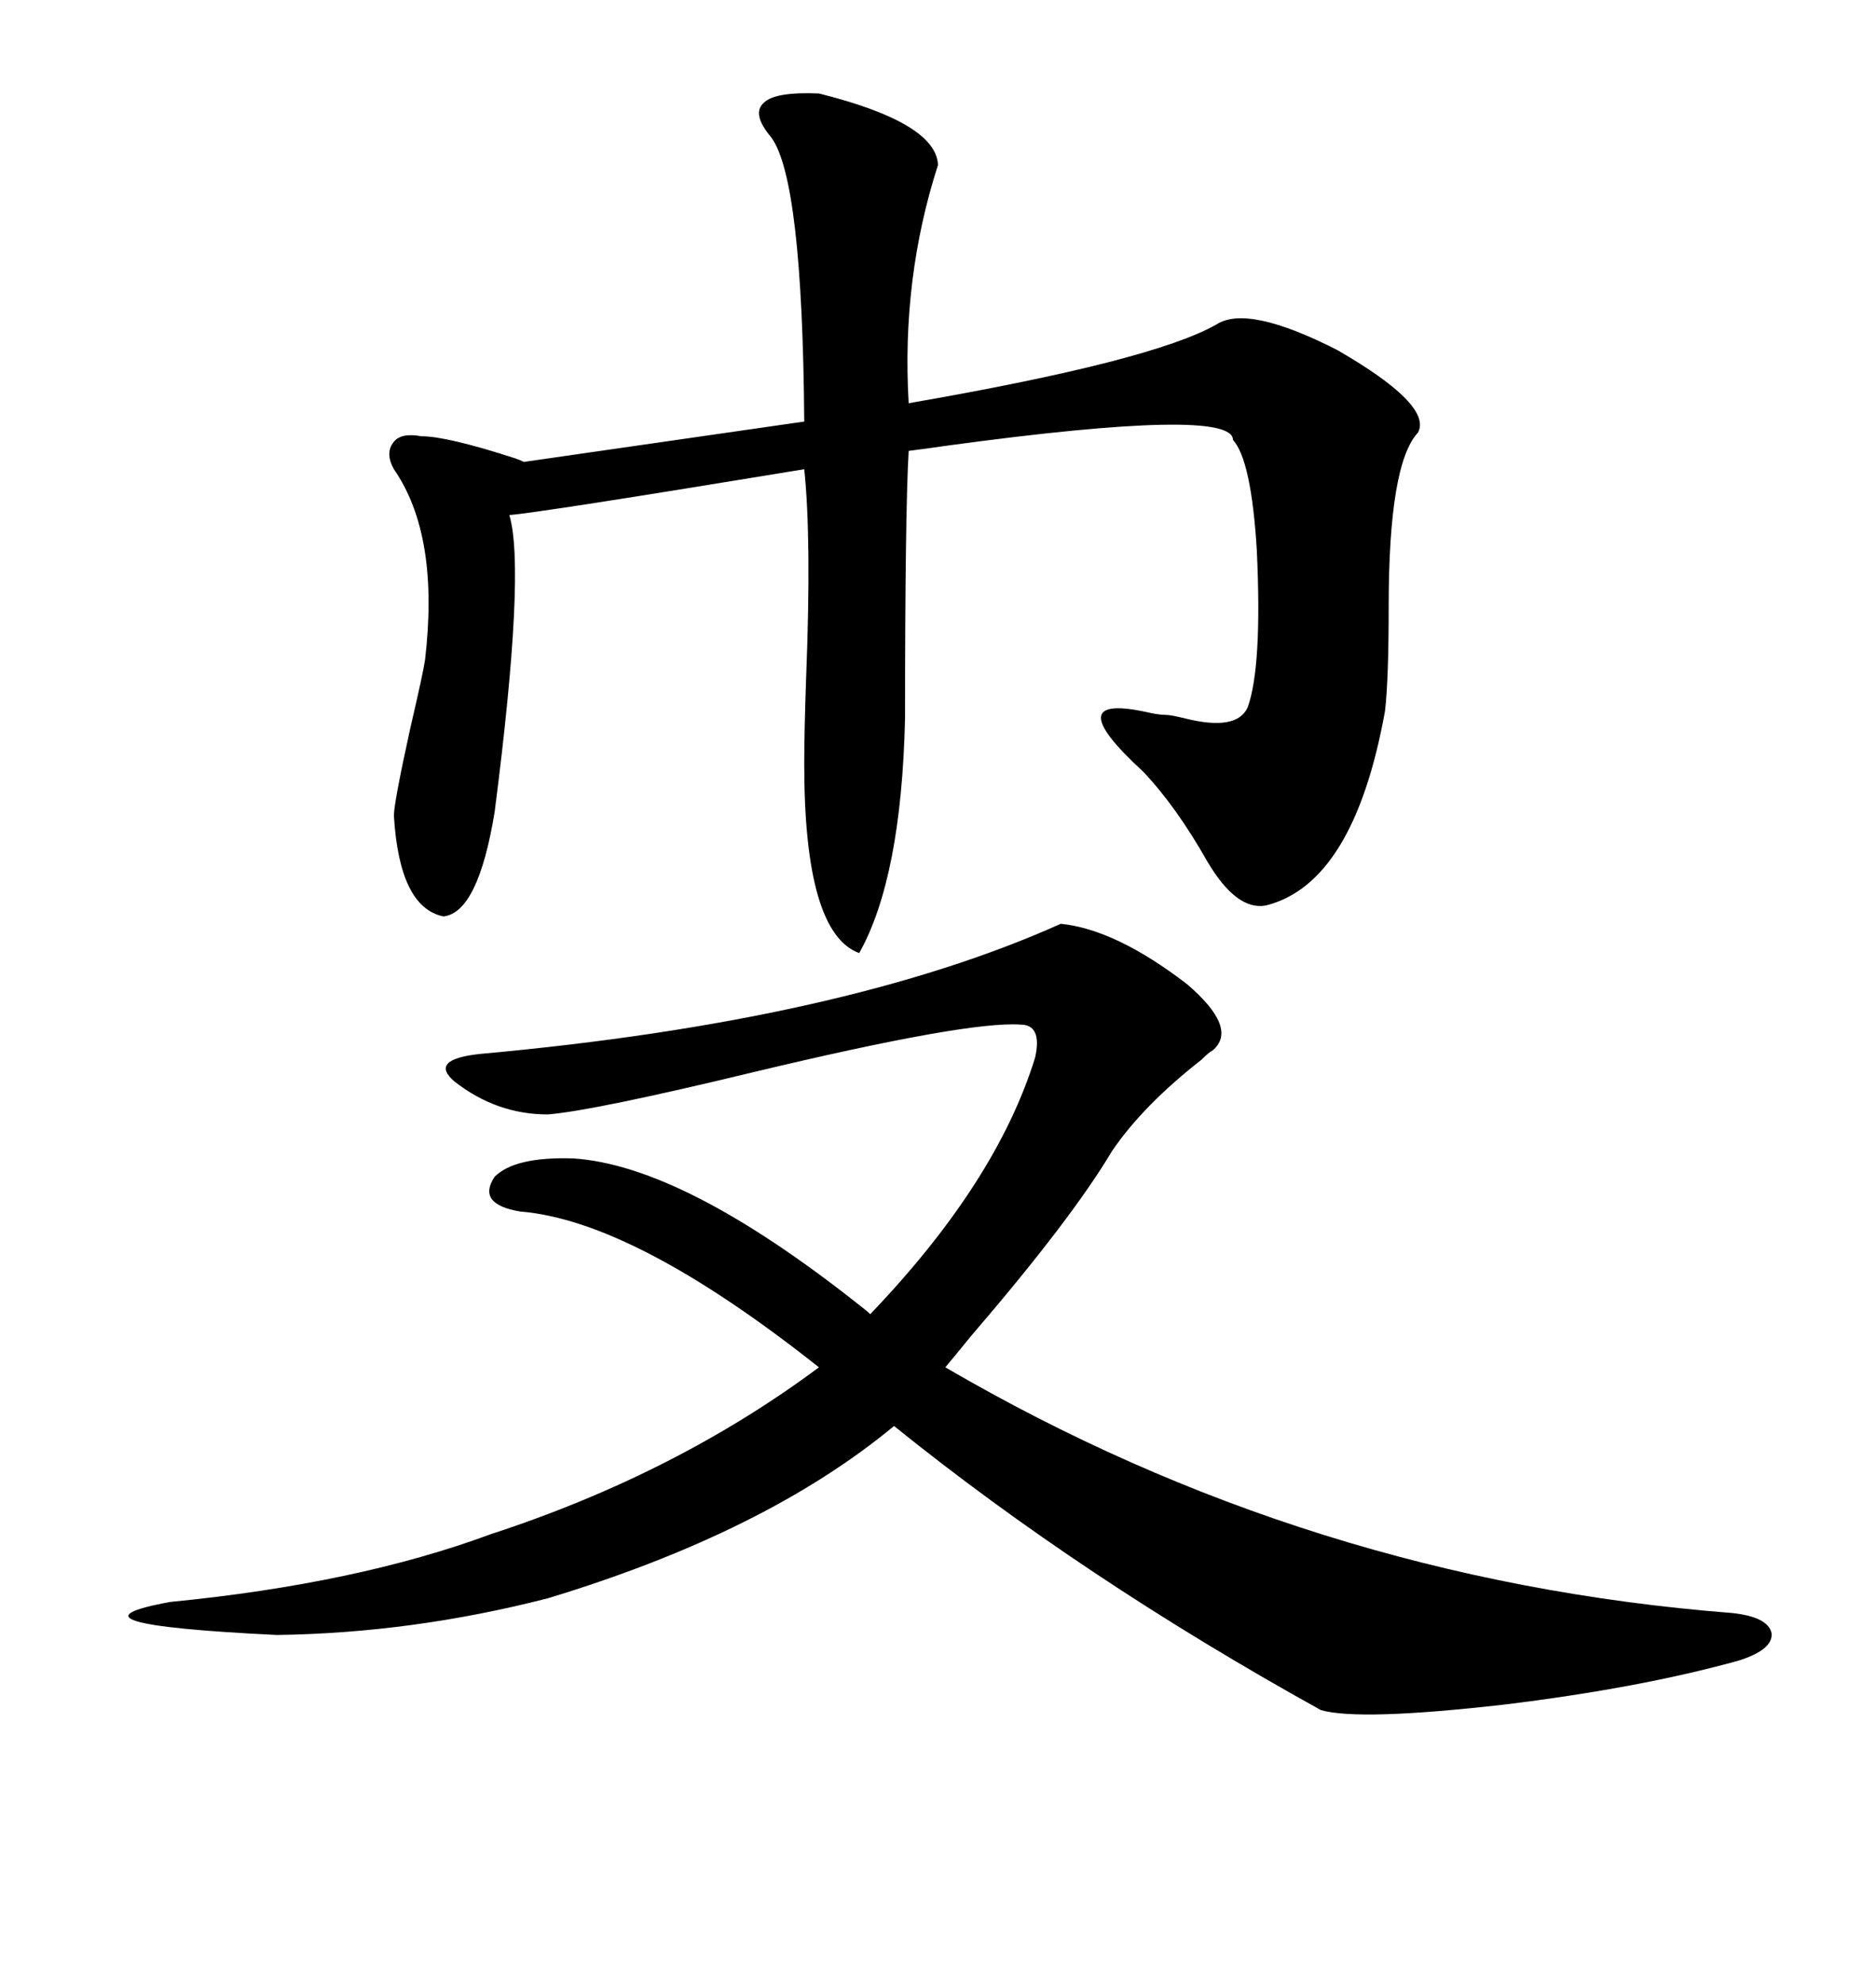 <svg xmlns="http://www.w3.org/2000/svg" xmlns:xlink="http://www.w3.org/1999/xlink" width="300" height="317.285"><path d="M87.60 178.13L87.60 178.13Q79.39 178.13 72.66 172.85L72.66 172.85Q68.55 169.34 76.76 168.46L76.76 168.46Q135.06 163.18 169.63 147.66L169.63 147.66Q178.42 148.54 189.84 157.32L189.84 157.32Q198.05 164.36 193.95 167.87L193.95 167.87Q193.36 168.16 192.19 169.34L192.19 169.34Q182.81 176.66 177.83 183.98L177.83 183.98Q171.39 194.82 155.27 213.57L155.27 213.57Q152.64 216.80 151.17 218.55L151.17 218.55Q209.47 252.54 276.86 257.81L276.86 257.81Q282.71 258.40 283.30 261.04L283.30 261.04Q283.59 263.67 278.03 265.43L278.03 265.43Q262.21 269.82 240.53 272.46L240.53 272.46Q217.38 275.10 211.23 273.34L211.23 273.34Q173.14 252.25 142.97 227.93L142.97 227.93Q122.46 244.92 87.60 255.47L87.60 255.47Q65.92 261.04 44.24 261.33L44.24 261.33Q7.91 259.57 27.25 256.05L27.25 256.05Q57.13 253.13 78.52 245.21L78.52 245.21Q108.11 235.55 130.96 218.55L130.96 218.55Q101.37 195.12 83.20 193.65L83.20 193.65Q76.17 192.48 79.10 188.09L79.10 188.09Q82.32 184.86 91.70 185.16L91.70 185.16Q109.28 186.33 137.40 208.59L137.40 208.59Q138.57 209.47 139.16 210.06L139.16 210.06Q159.38 188.96 165.53 169.04L165.53 169.04Q166.70 163.77 163.18 163.77L163.18 163.77Q154.69 163.18 120.41 171.39L120.41 171.39Q94.92 177.54 87.60 178.13ZM67.38 69.73L67.38 69.73Q71.48 69.73 82.32 73.24L82.32 73.24Q83.20 73.54 83.79 73.83L83.79 73.83L128.61 67.38Q128.32 28.71 123.34 21.97L123.34 21.97Q120.12 18.16 122.17 16.41L122.17 16.41Q123.93 14.65 130.96 14.94L130.96 14.94Q149.71 19.63 150 26.37L150 26.37Q144.14 44.53 145.31 64.45L145.31 64.45Q184.28 57.71 194.53 51.86L194.53 51.86Q199.51 48.63 213.87 55.96L213.87 55.96Q229.10 64.75 226.76 69.14L226.76 69.14Q222.07 74.12 222.07 96.97L222.07 96.97Q222.07 108.69 221.48 113.67L221.48 113.67Q216.50 141.21 202.44 144.73L202.44 144.73Q197.75 145.61 193.07 137.70L193.07 137.70Q188.09 128.91 182.81 123.34L182.81 123.34Q168.75 110.45 183.98 113.96L183.98 113.96Q185.45 114.26 186.33 114.26L186.33 114.26Q187.21 114.26 189.55 114.84L189.55 114.84Q197.75 116.89 199.51 113.09L199.51 113.09Q201.86 106.64 200.98 87.89L200.98 87.89Q200.10 73.54 197.17 70.31L197.17 70.31Q197.17 65.04 151.76 71.19L151.76 71.19Q147.66 71.78 145.31 72.07L145.31 72.07Q144.73 82.03 144.73 114.84L144.73 114.84Q144.14 140.33 137.40 152.34L137.40 152.34Q128.61 149.12 128.61 122.17L128.61 122.17Q128.61 116.89 128.91 108.40L128.91 108.40Q129.79 86.13 128.61 75L128.61 75Q85.84 82.03 81.45 82.32L81.45 82.32Q84.08 91.11 79.10 129.79L79.10 129.79Q76.46 145.90 70.90 146.48L70.90 146.48Q63.87 145.02 62.99 130.37L62.99 130.37Q62.99 128.32 65.63 116.31L65.63 116.31Q67.68 107.52 67.97 105.47L67.97 105.47Q70.31 85.55 62.99 75L62.99 75Q61.52 72.36 62.99 70.61L62.99 70.61Q64.16 69.14 67.38 69.73Z"/></svg>